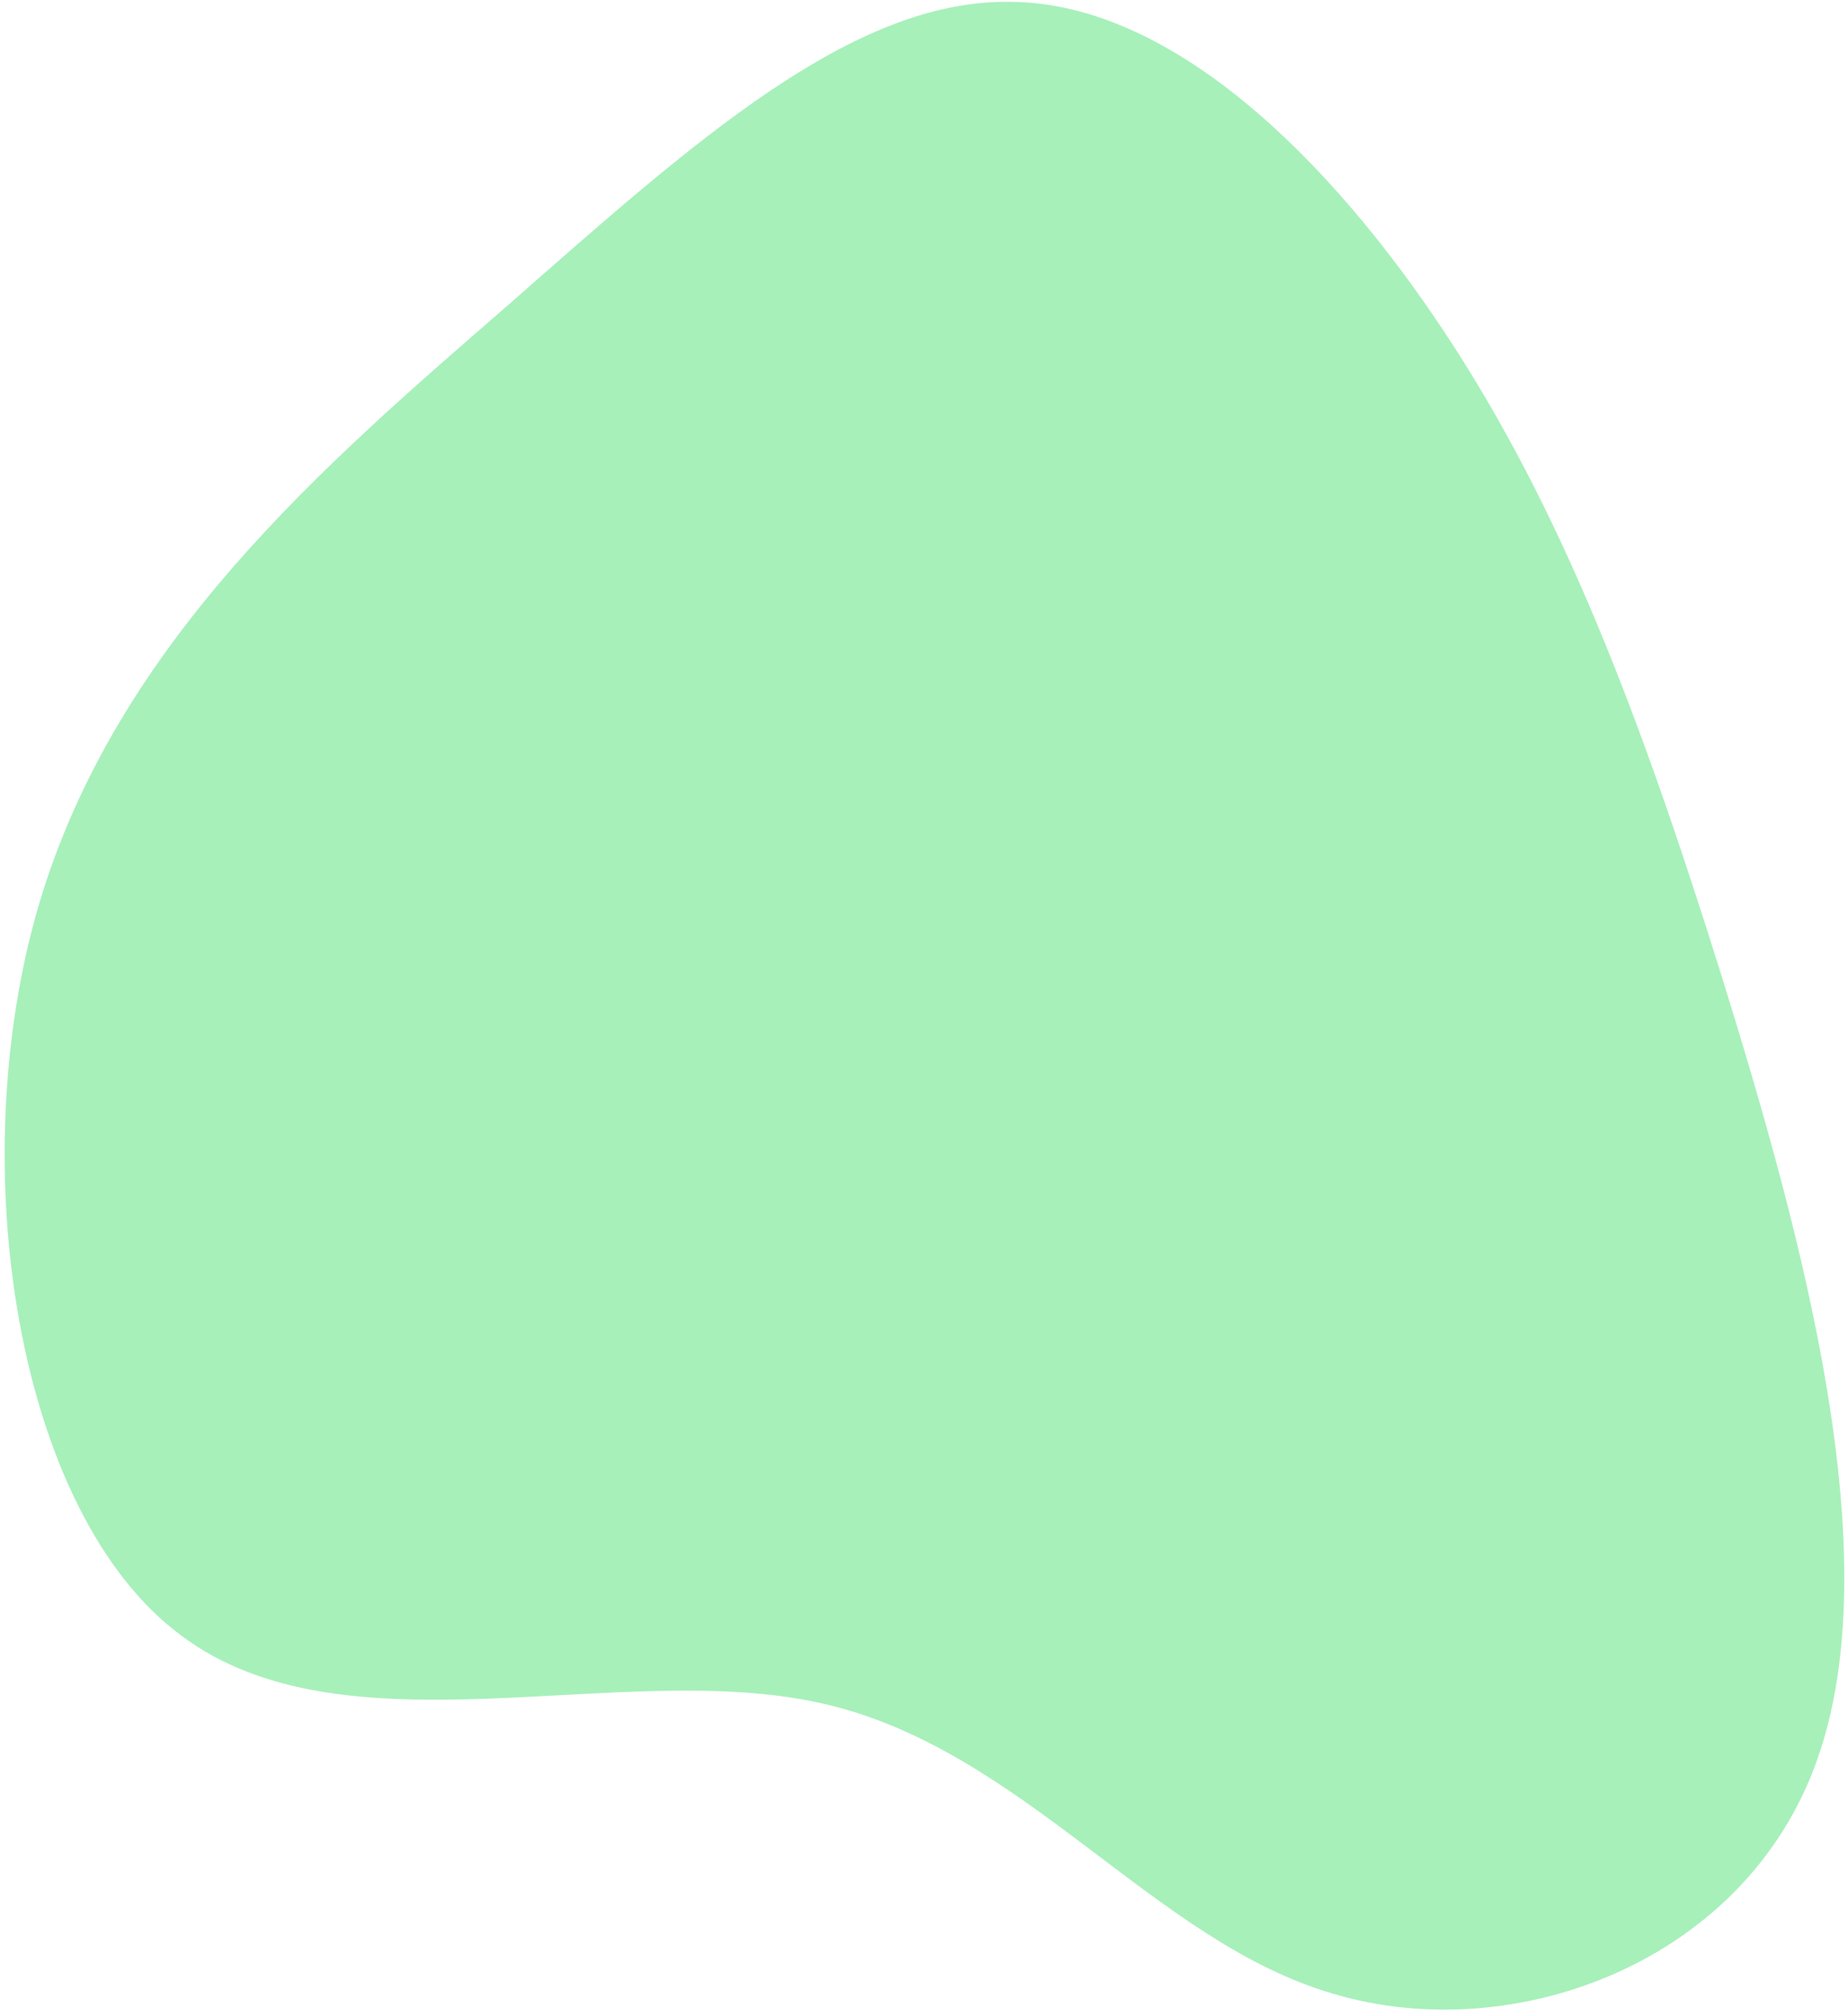 <svg xmlns="http://www.w3.org/2000/svg" width="221" height="241" viewBox="0 0 221 241" fill="none"><path d="M172.767 39.733C186.814 60.943 196.13 85.481 205.889 116.673C215.648 148.073 225.998 186.127 217.274 210.457C208.698 234.579 181.047 244.768 159.459 238.322C137.871 232.083 122.345 209.001 98.243 203.595C74.141 198.188 41.315 210.249 21.649 195.485C1.983 180.928 -4.523 139.339 4.644 108.147C13.96 76.747 38.801 55.536 60.833 36.405C82.865 17.066 101.94 -0.193 121.014 0.223C139.941 0.431 158.72 18.522 172.767 39.733Z" fill="#A7F0BA"></path></svg>